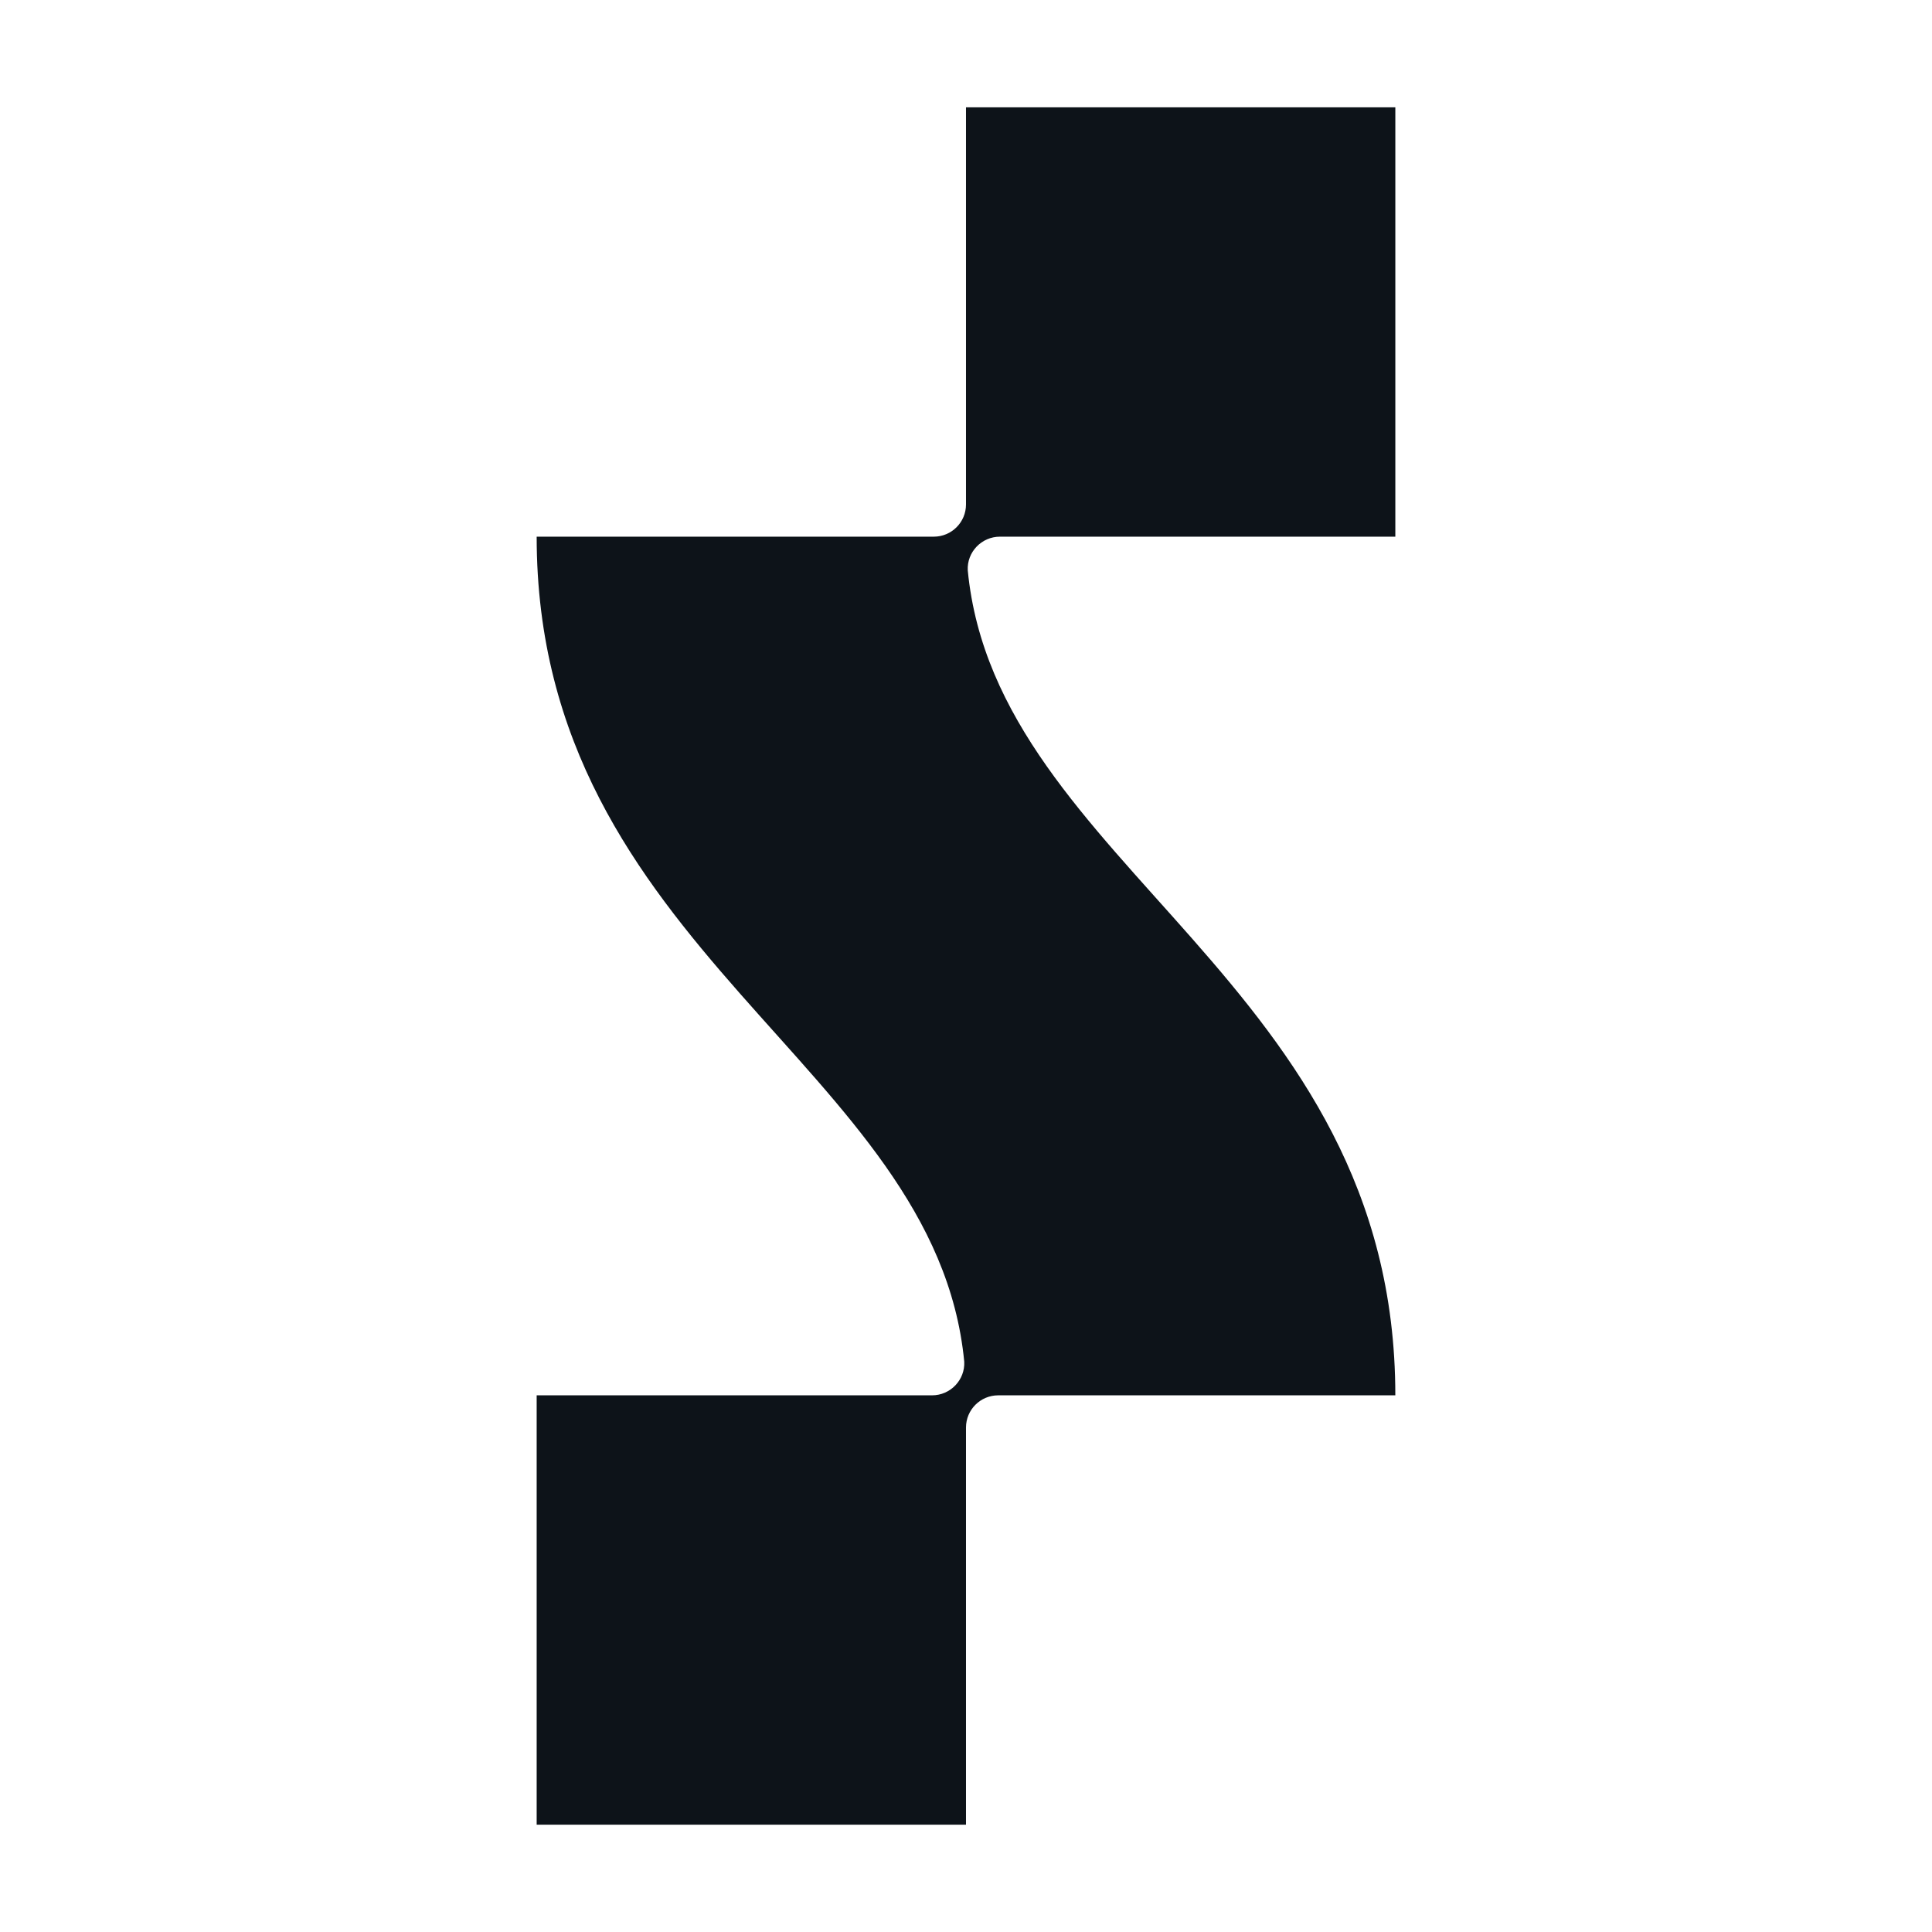 <svg xmlns="http://www.w3.org/2000/svg" version="1.1" xmlns:xlink="http://www.w3.org/1999/xlink" xmlns:svgjs="http://svgjs.com/svgjs" width="360px" height="360px"><svg width="360px" height="360px" viewBox="0 0 360 360" version="1.1" xmlns="http://www.w3.org/2000/svg" xmlns:xlink="http://www.w3.org/1999/xlink">
    <title>Artboard</title>
    <g id="SvgjsG1001" stroke="none" stroke-width="1" fill="none" fill-rule="evenodd">
        <path d="M186.326,100 L260,100 L260,20 L179.999,20 L179.999,93.999 C179.999,97.314 177.313,100 174,100 L100,100 C100.002,177.137 174.348,198.506 179.672,253.722 C179.85,257.112 177.106,260 173.673,260 L100,260 L100,340 L179.999,340 L179.999,265.999 C179.999,262.686 182.687,260 186,260 L259.998,260 C259.998,182.861 185.648,161.493 180.328,106.275 C180.148,102.886 182.892,100 186.326,100" id="SvgjsPath1000" fill="#0D1319"></path>
    </g>
</svg><style>@media (prefers-color-scheme: light) { :root { filter: none; } }
@media (prefers-color-scheme: dark) { :root { filter: contrast(0.385) brightness(4.5); } }
</style></svg>